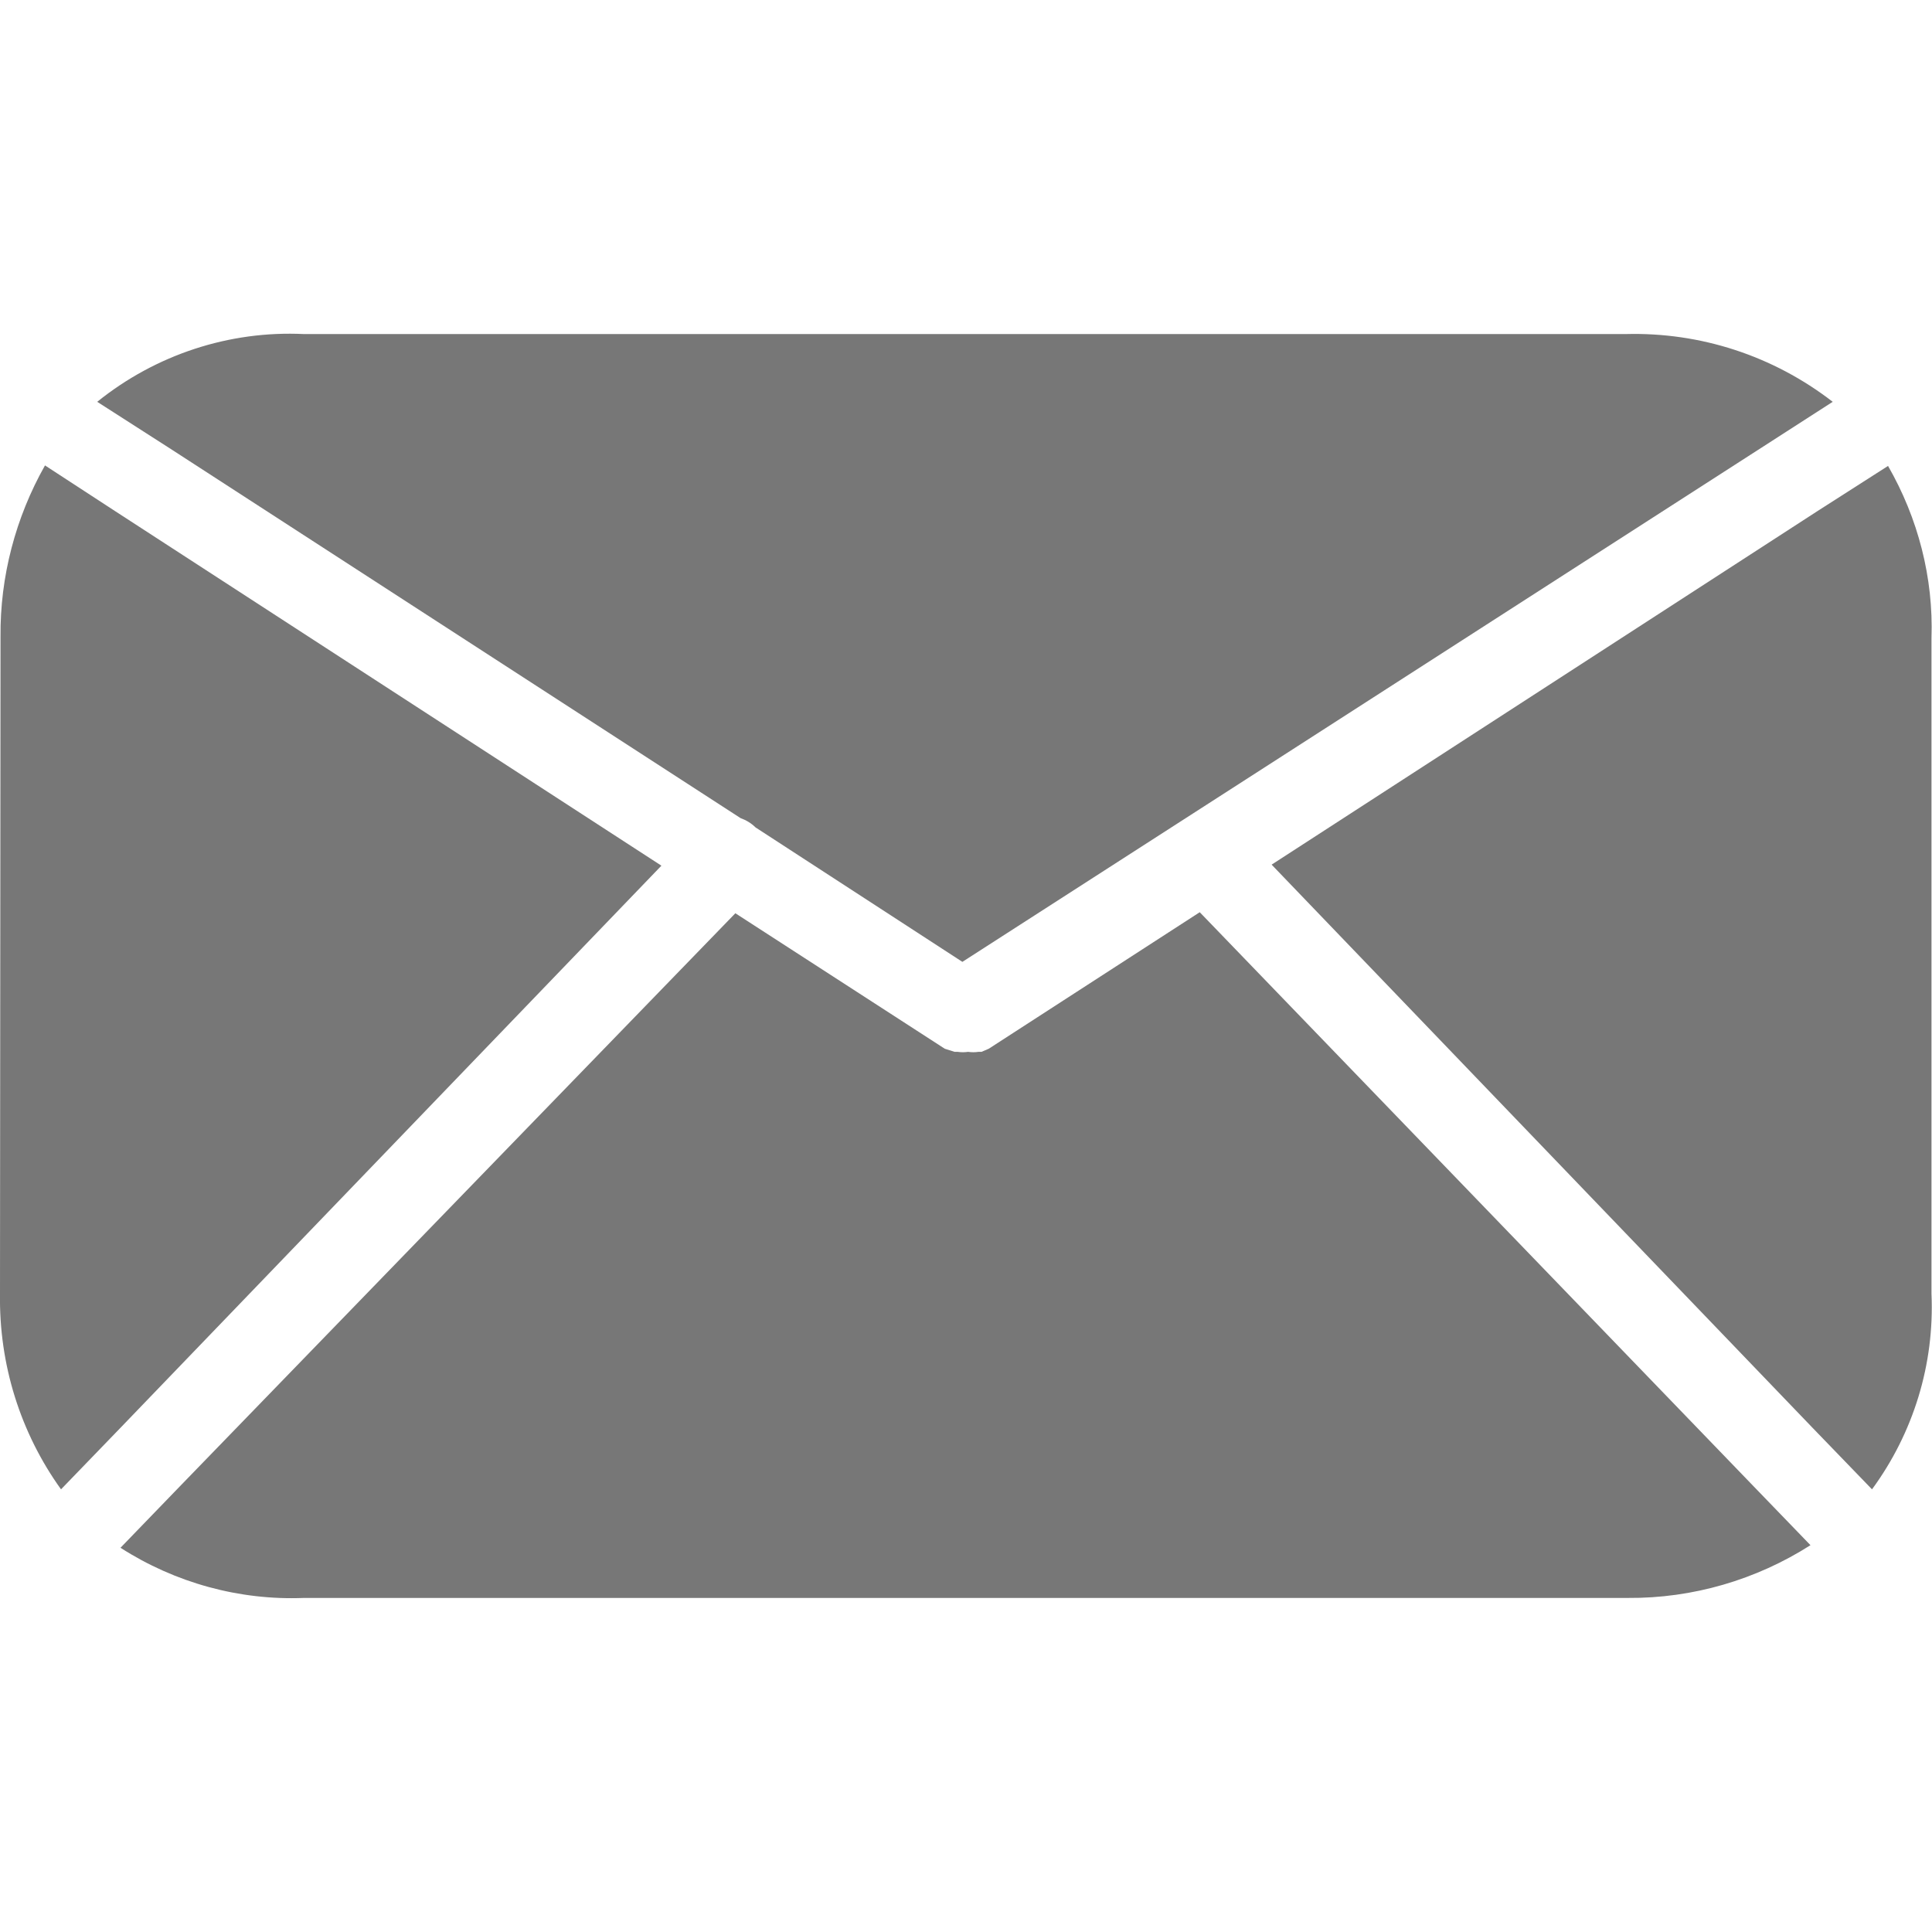 <?xml version="1.0" encoding="utf-8"?>
<!-- Generator: Adobe Illustrator 21.1.0, SVG Export Plug-In . SVG Version: 6.00 Build 0)  -->
<svg version="1.1" id="Capa_1" xmlns="http://www.w3.org/2000/svg" xmlns:xlink="http://www.w3.org/1999/xlink" x="0px" y="0px"
	 viewBox="0 0 373.6 373.6" style="enable-background:new 0 0 373.6 373.6;" xml:space="preserve">
<style type="text/css">
	.st0{fill:#777777;}
</style>
<g>
	<g>
		<path class="st0" d="M314.3,64.6H58.8c-14.5-0.7-28.7,4-40,13.1L33.3,87l109.9,71.2c1.1,0.4,2.1,1,2.9,1.8l40,26l153.7-98.9
			l14.6-9.4C342.9,68.8,328.8,64.2,314.3,64.6z"/>
	</g>
</g>
<g>
	<g>
		<path class="st0" d="M22.2,98.8L8.7,90C3,100.1,0,111.5,0.1,123.1L0,250.2c-0.2,13.6,3.9,26.8,11.8,37.8l11.4-11.8l104.7-108.8
			L22.2,98.8z"/>
	</g>
</g>
<g>
	<g>
		<path class="st0" d="M338.8,287.1L232,176.4l-40.8,26.4l-1.4,0.6h-0.6c-0.7,0.1-1.3,0.1-2,0c-0.7,0.1-1.3,0.1-2,0h-0.6l-1.9-0.6
			l-40.5-26.2L34.8,287.4l-11.5,11.9c10.6,6.8,23,10.2,35.5,9.7h256c12.5,0.1,24.8-3.5,35.3-10.2L338.8,287.1z"/>
	</g>
</g>
<g>
	<g>
		<path class="st0" d="M373.5,250.2V123.4c0.4-11.7-2.6-23.2-8.4-33.3l-13.6,8.7l-105.6,68.4l104.6,108.9L362,288
			C370,277.1,374.1,263.8,373.5,250.2z"/>
	</g>
</g>
</svg>
